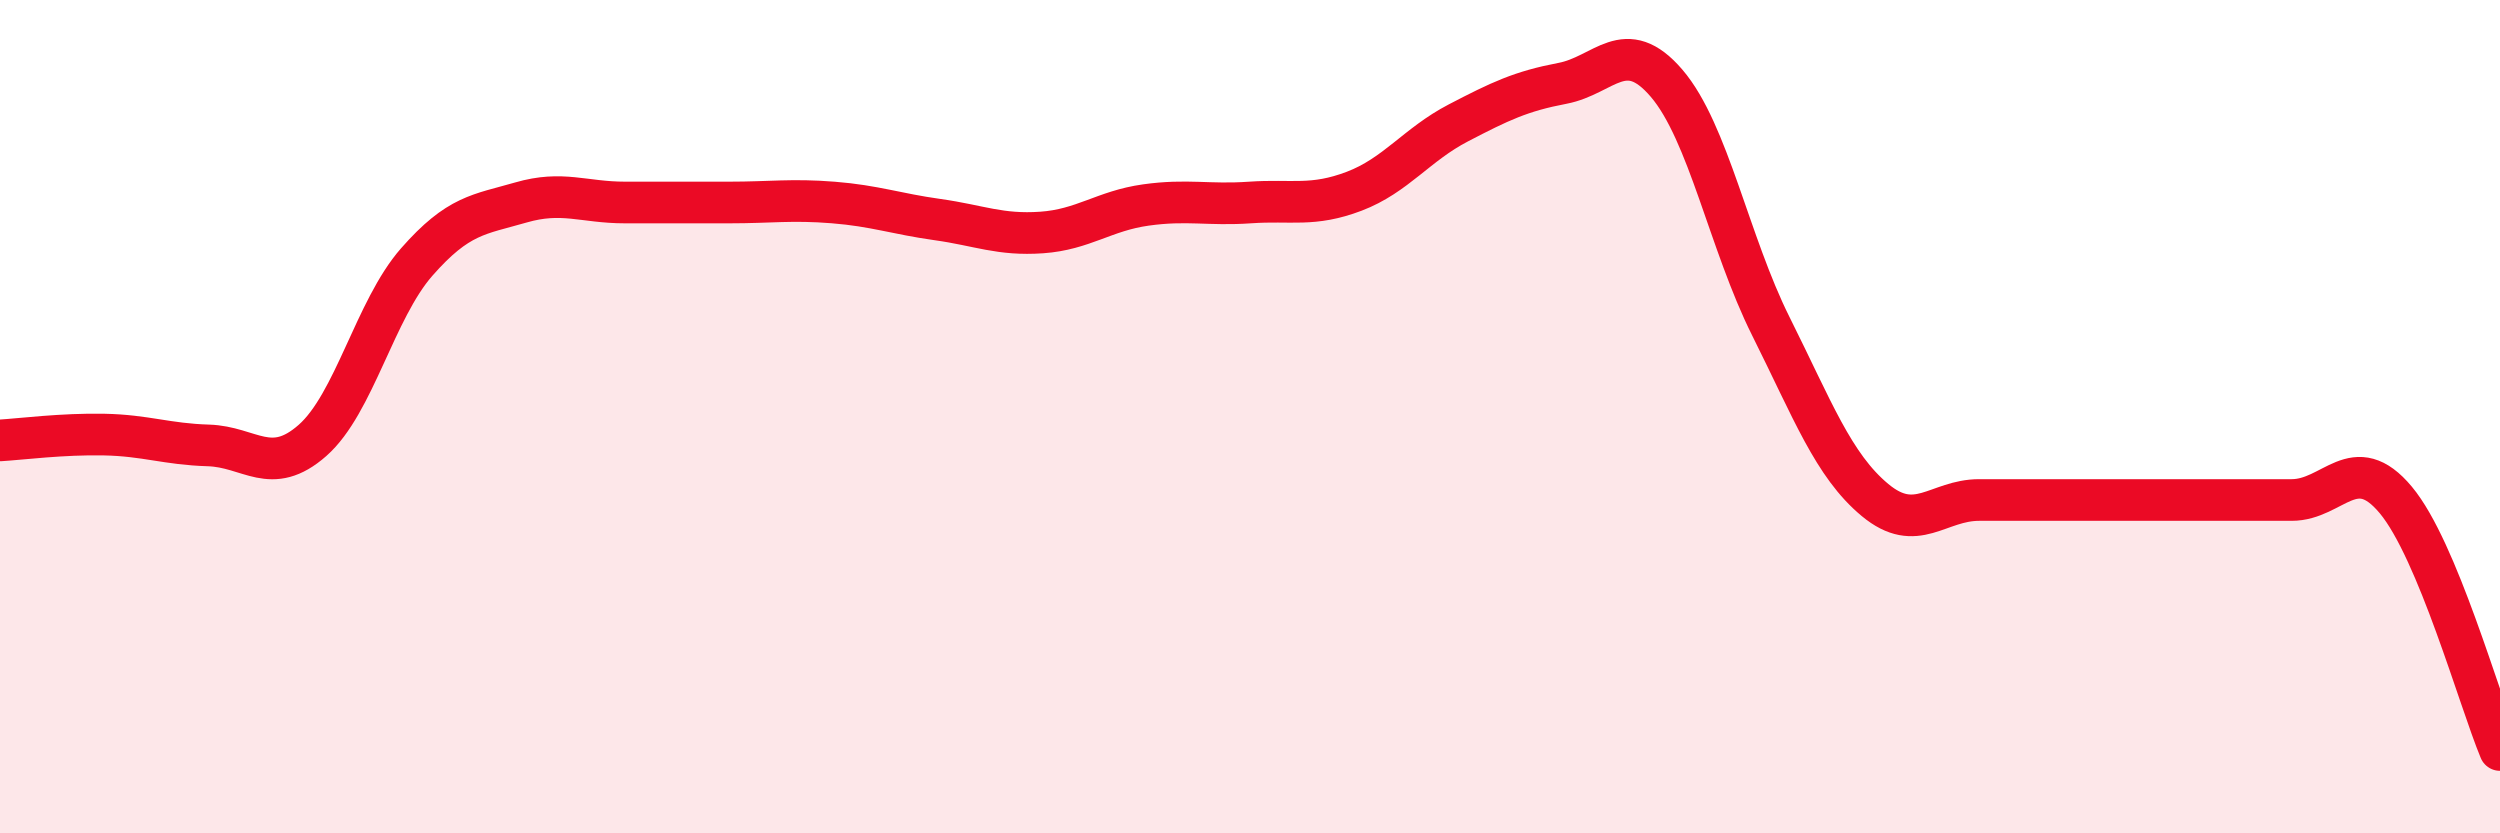 
    <svg width="60" height="20" viewBox="0 0 60 20" xmlns="http://www.w3.org/2000/svg">
      <path
        d="M 0,10.57 C 0.5,10.54 1.5,10.41 2.5,10.43 C 3.5,10.45 4,10.66 5,10.69 C 6,10.72 6.5,11.45 7.5,10.57 C 8.5,9.69 9,7.43 10,6.29 C 11,5.15 11.5,5.15 12.5,4.86 C 13.5,4.57 14,4.86 15,4.86 C 16,4.86 16.5,4.86 17.5,4.86 C 18.5,4.86 19,4.78 20,4.86 C 21,4.94 21.5,5.13 22.5,5.27 C 23.5,5.41 24,5.65 25,5.58 C 26,5.51 26.5,5.06 27.5,4.92 C 28.5,4.78 29,4.93 30,4.86 C 31,4.79 31.5,4.97 32.5,4.59 C 33.5,4.21 34,3.47 35,2.95 C 36,2.43 36.5,2.19 37.5,2 C 38.5,1.81 39,0.83 40,2 C 41,3.17 41.5,5.83 42.5,7.83 C 43.5,9.83 44,11.17 45,12 C 46,12.83 46.5,12 47.5,12 C 48.5,12 49,12 50,12 C 51,12 51.5,12 52.5,12 C 53.5,12 54,12 55,12 C 56,12 56.5,10.8 57.5,12 C 58.5,13.2 59.5,16.8 60,18L60 20L0 20Z"
        fill="#EB0A25"
        opacity="0.1"
        stroke-linecap="round"
        stroke-linejoin="round"
      />
      <path
        d="M 0,10.57 C 0.5,10.54 1.5,10.41 2.5,10.43 C 3.5,10.45 4,10.66 5,10.69 C 6,10.72 6.5,11.45 7.5,10.57 C 8.5,9.69 9,7.43 10,6.29 C 11,5.15 11.5,5.15 12.5,4.86 C 13.5,4.57 14,4.86 15,4.86 C 16,4.86 16.5,4.86 17.5,4.86 C 18.5,4.86 19,4.78 20,4.86 C 21,4.94 21.5,5.13 22.5,5.27 C 23.5,5.41 24,5.65 25,5.58 C 26,5.51 26.5,5.06 27.5,4.92 C 28.5,4.78 29,4.93 30,4.86 C 31,4.79 31.5,4.97 32.5,4.59 C 33.5,4.21 34,3.47 35,2.95 C 36,2.43 36.5,2.19 37.5,2 C 38.5,1.81 39,0.83 40,2 C 41,3.17 41.5,5.83 42.5,7.83 C 43.5,9.83 44,11.17 45,12 C 46,12.83 46.5,12 47.5,12 C 48.5,12 49,12 50,12 C 51,12 51.5,12 52.5,12 C 53.5,12 54,12 55,12 C 56,12 56.5,10.8 57.5,12 C 58.5,13.2 59.5,16.8 60,18"
        stroke="#EB0A25"
        stroke-width="1"
        fill="none"
        stroke-linecap="round"
        stroke-linejoin="round"
      />
    </svg>
  